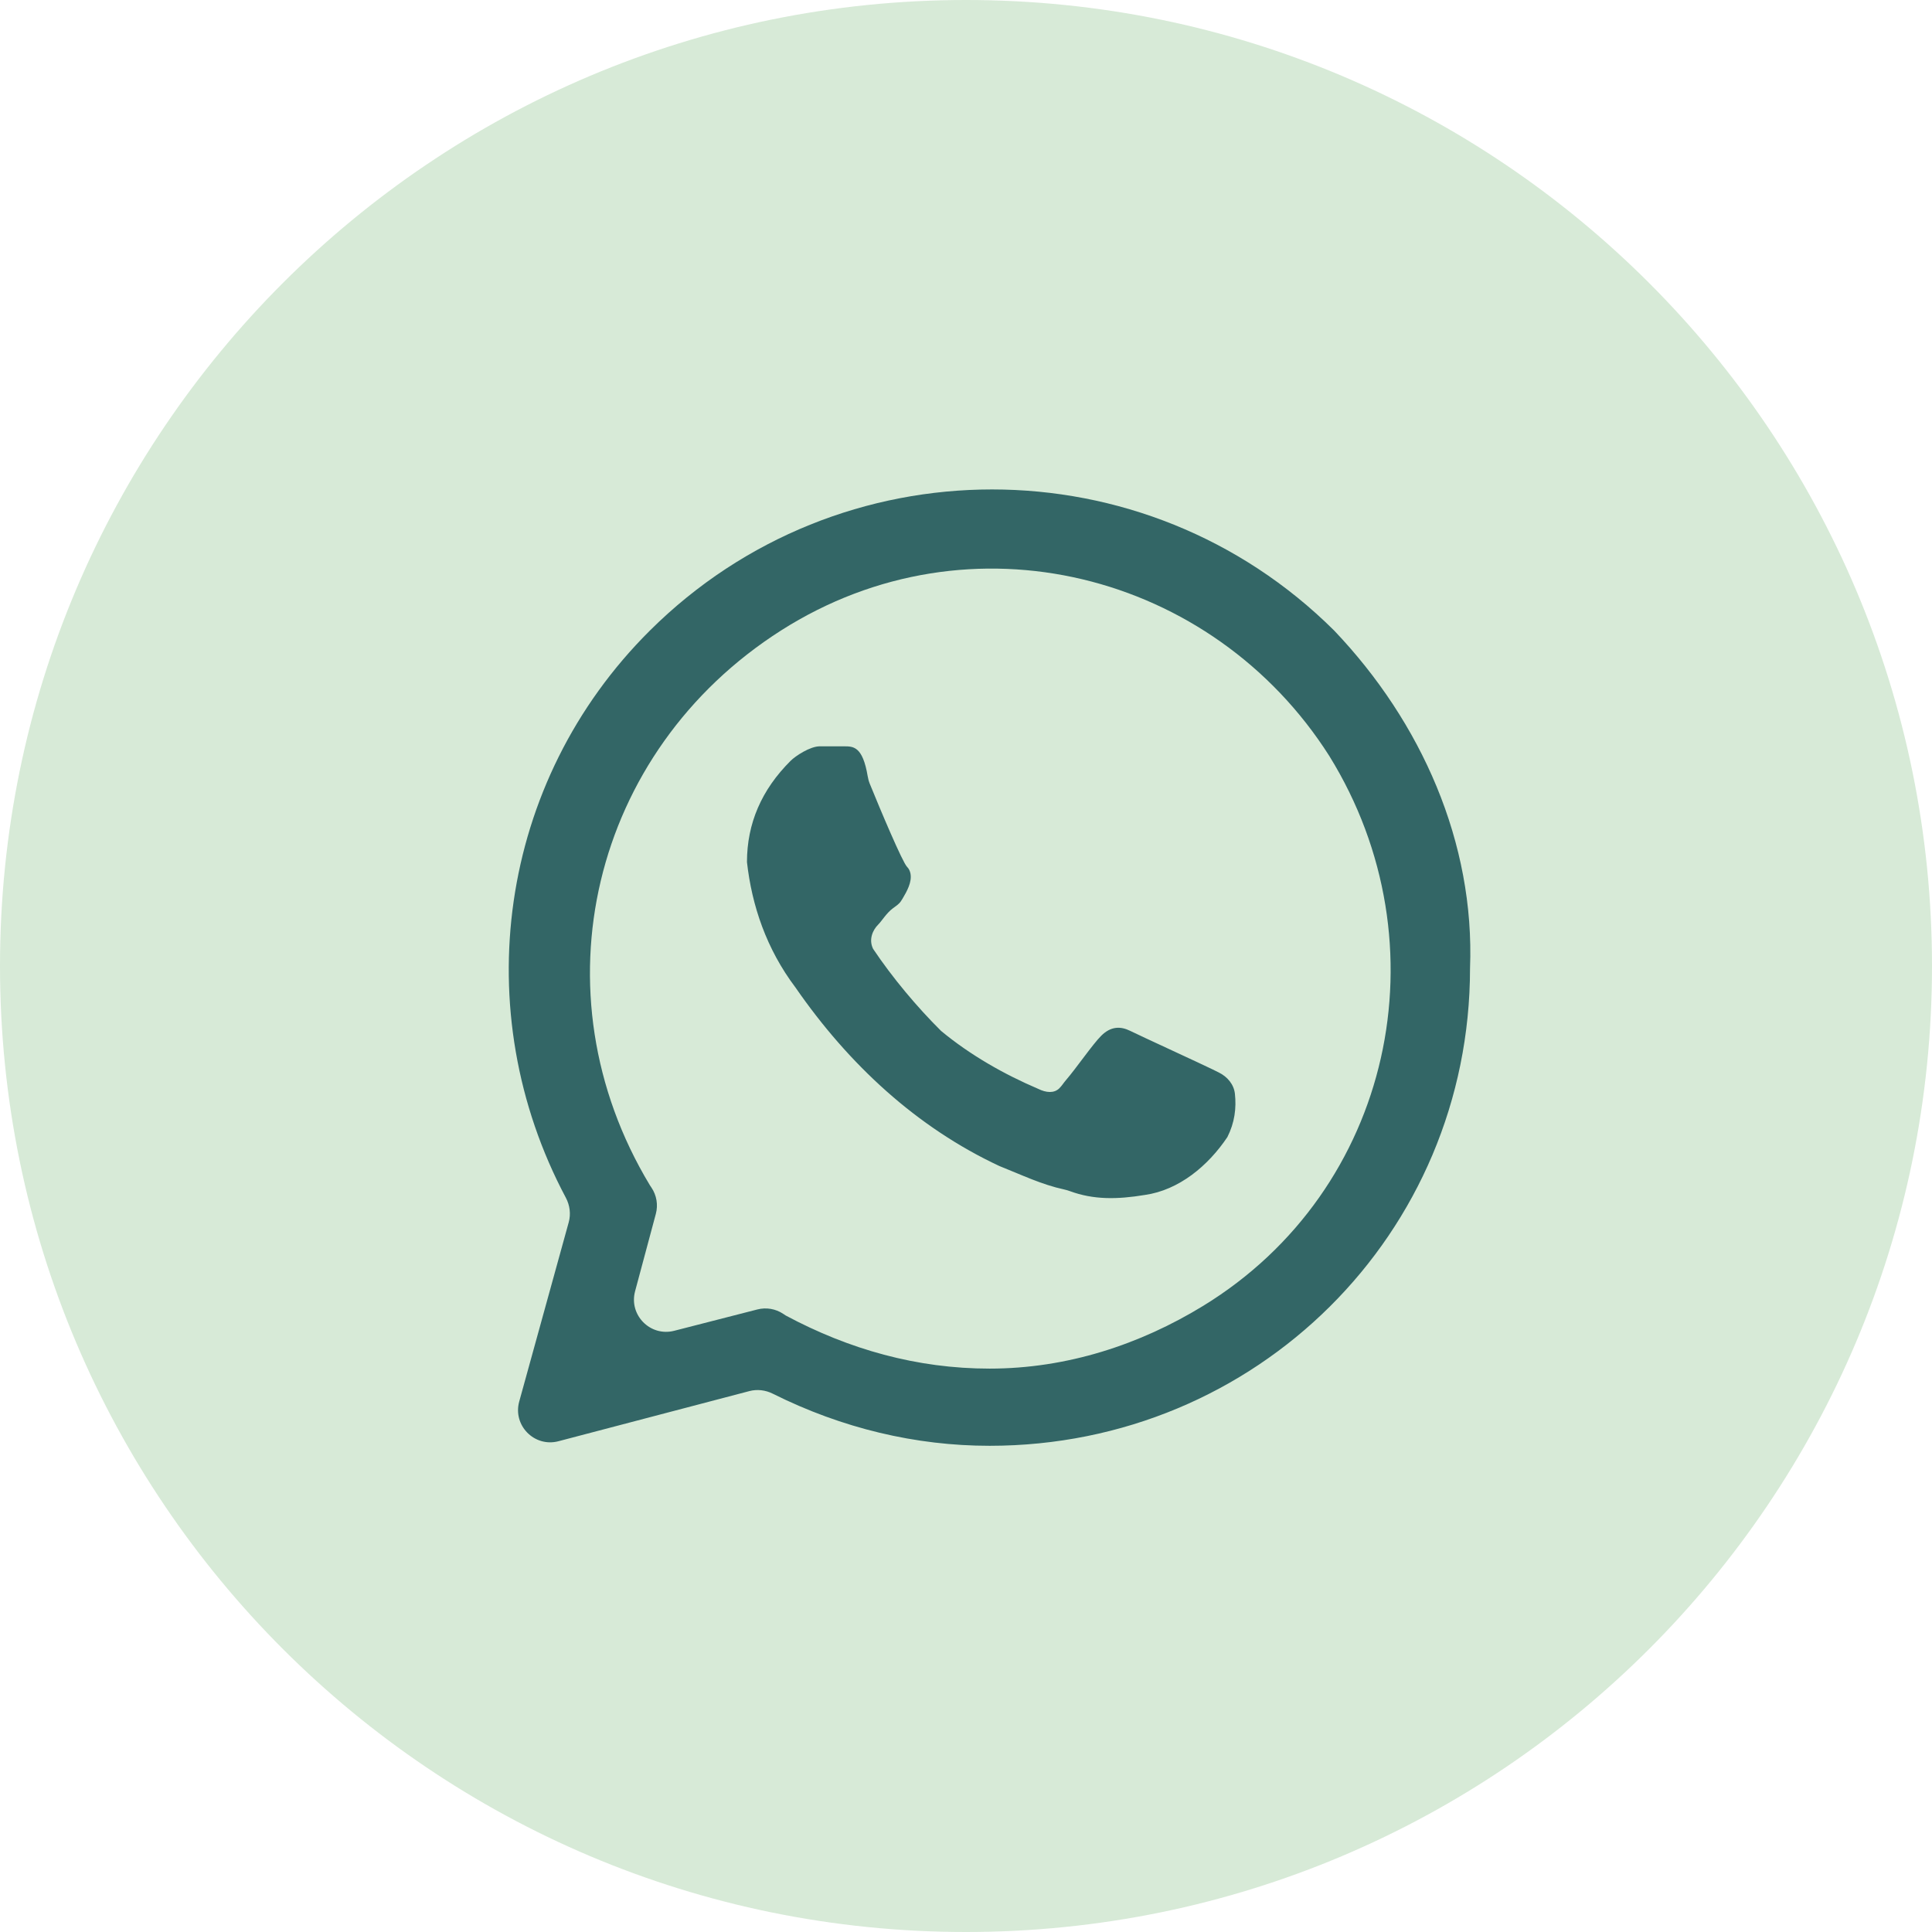 <?xml version="1.0" encoding="UTF-8"?> <svg xmlns="http://www.w3.org/2000/svg" width="300" height="300" viewBox="0 0 300 300" fill="none"><g clip-path="url(#clip0_25_17)"><path d="M150 300C232.843 300 300 232.843 300 150C300 67.157 232.843 0 150 0C67.157 0 0 67.157 0 150C0 232.843 67.157 300 150 300Z" fill="#D7EAD7"></path><path d="M188.328 166.075C186.821 165.326 177.025 160.831 175.518 160.082C174.011 159.333 172.504 159.333 170.997 160.831C169.656 162.164 167.122 165.87 165.518 167.726C165.166 168.133 164.883 168.603 164.5 168.983C163.68 169.797 162.441 169.687 161.201 169.071C155.927 166.824 150.652 163.828 146.131 160.082C142.363 156.337 138.595 151.843 135.581 147.348C134.828 145.85 135.581 144.352 136.335 143.603C136.964 142.978 137.593 141.83 138.661 141.032C139.091 140.711 139.556 140.422 139.864 139.983C139.962 139.844 140.057 139.696 140.146 139.545C140.825 138.4 141.617 136.987 141.383 135.677C141.31 135.271 141.135 134.891 140.856 134.614C140.137 133.9 136.679 125.695 135.052 121.686C134.902 121.315 134.801 120.928 134.735 120.533C133.955 115.888 132.508 115.888 131.06 115.888H127.292C125.785 115.888 123.525 117.386 122.771 118.135C118.25 122.629 115.989 127.873 115.989 133.865C116.743 140.607 119.004 147.348 123.525 153.341C131.814 165.326 142.363 175.064 155.173 181.056C158.79 182.495 161.713 183.933 165.275 184.708C165.572 184.773 165.864 184.86 166.149 184.965C169.776 186.299 173.429 186.271 177.779 185.551C183.054 184.801 187.575 181.056 190.589 176.562C191.717 174.32 192.001 172.078 191.756 169.836C191.598 168.384 190.589 167.199 189.281 166.548L188.328 166.075ZM207.167 97.91C177.779 68.697 130.307 68.697 100.919 97.91C77.303 121.386 72.48 157.075 87.863 185.98C88.486 187.151 88.664 188.516 88.311 189.795L80.625 217.627C79.599 221.343 82.986 224.773 86.715 223.794L116.362 216.009C117.576 215.69 118.863 215.846 119.986 216.407C130.783 221.804 142.225 224.502 153.666 224.502C195.11 224.502 228.266 191.543 228.266 150.345C229.019 130.869 220.73 112.142 207.167 97.91ZM186.821 202.779C177.025 208.772 165.722 212.517 153.666 212.517C142.363 212.517 131.814 209.521 122.018 204.277L121.609 204.007C120.43 203.225 118.975 202.98 117.605 203.331L104.687 206.645C100.981 207.596 97.624 204.202 98.615 200.507L101.837 188.494C102.211 187.099 101.965 185.612 101.161 184.413L100.919 184.052C82.834 154.09 91.876 116.637 121.264 97.91C150.652 79.183 188.328 88.921 206.413 117.386C224.498 146.599 216.209 184.801 186.821 202.779Z" fill="#336666"></path></g><defs><clipPath id="clip0_25_17"><rect width="300" height="300" fill="white"></rect></clipPath></defs></svg> 